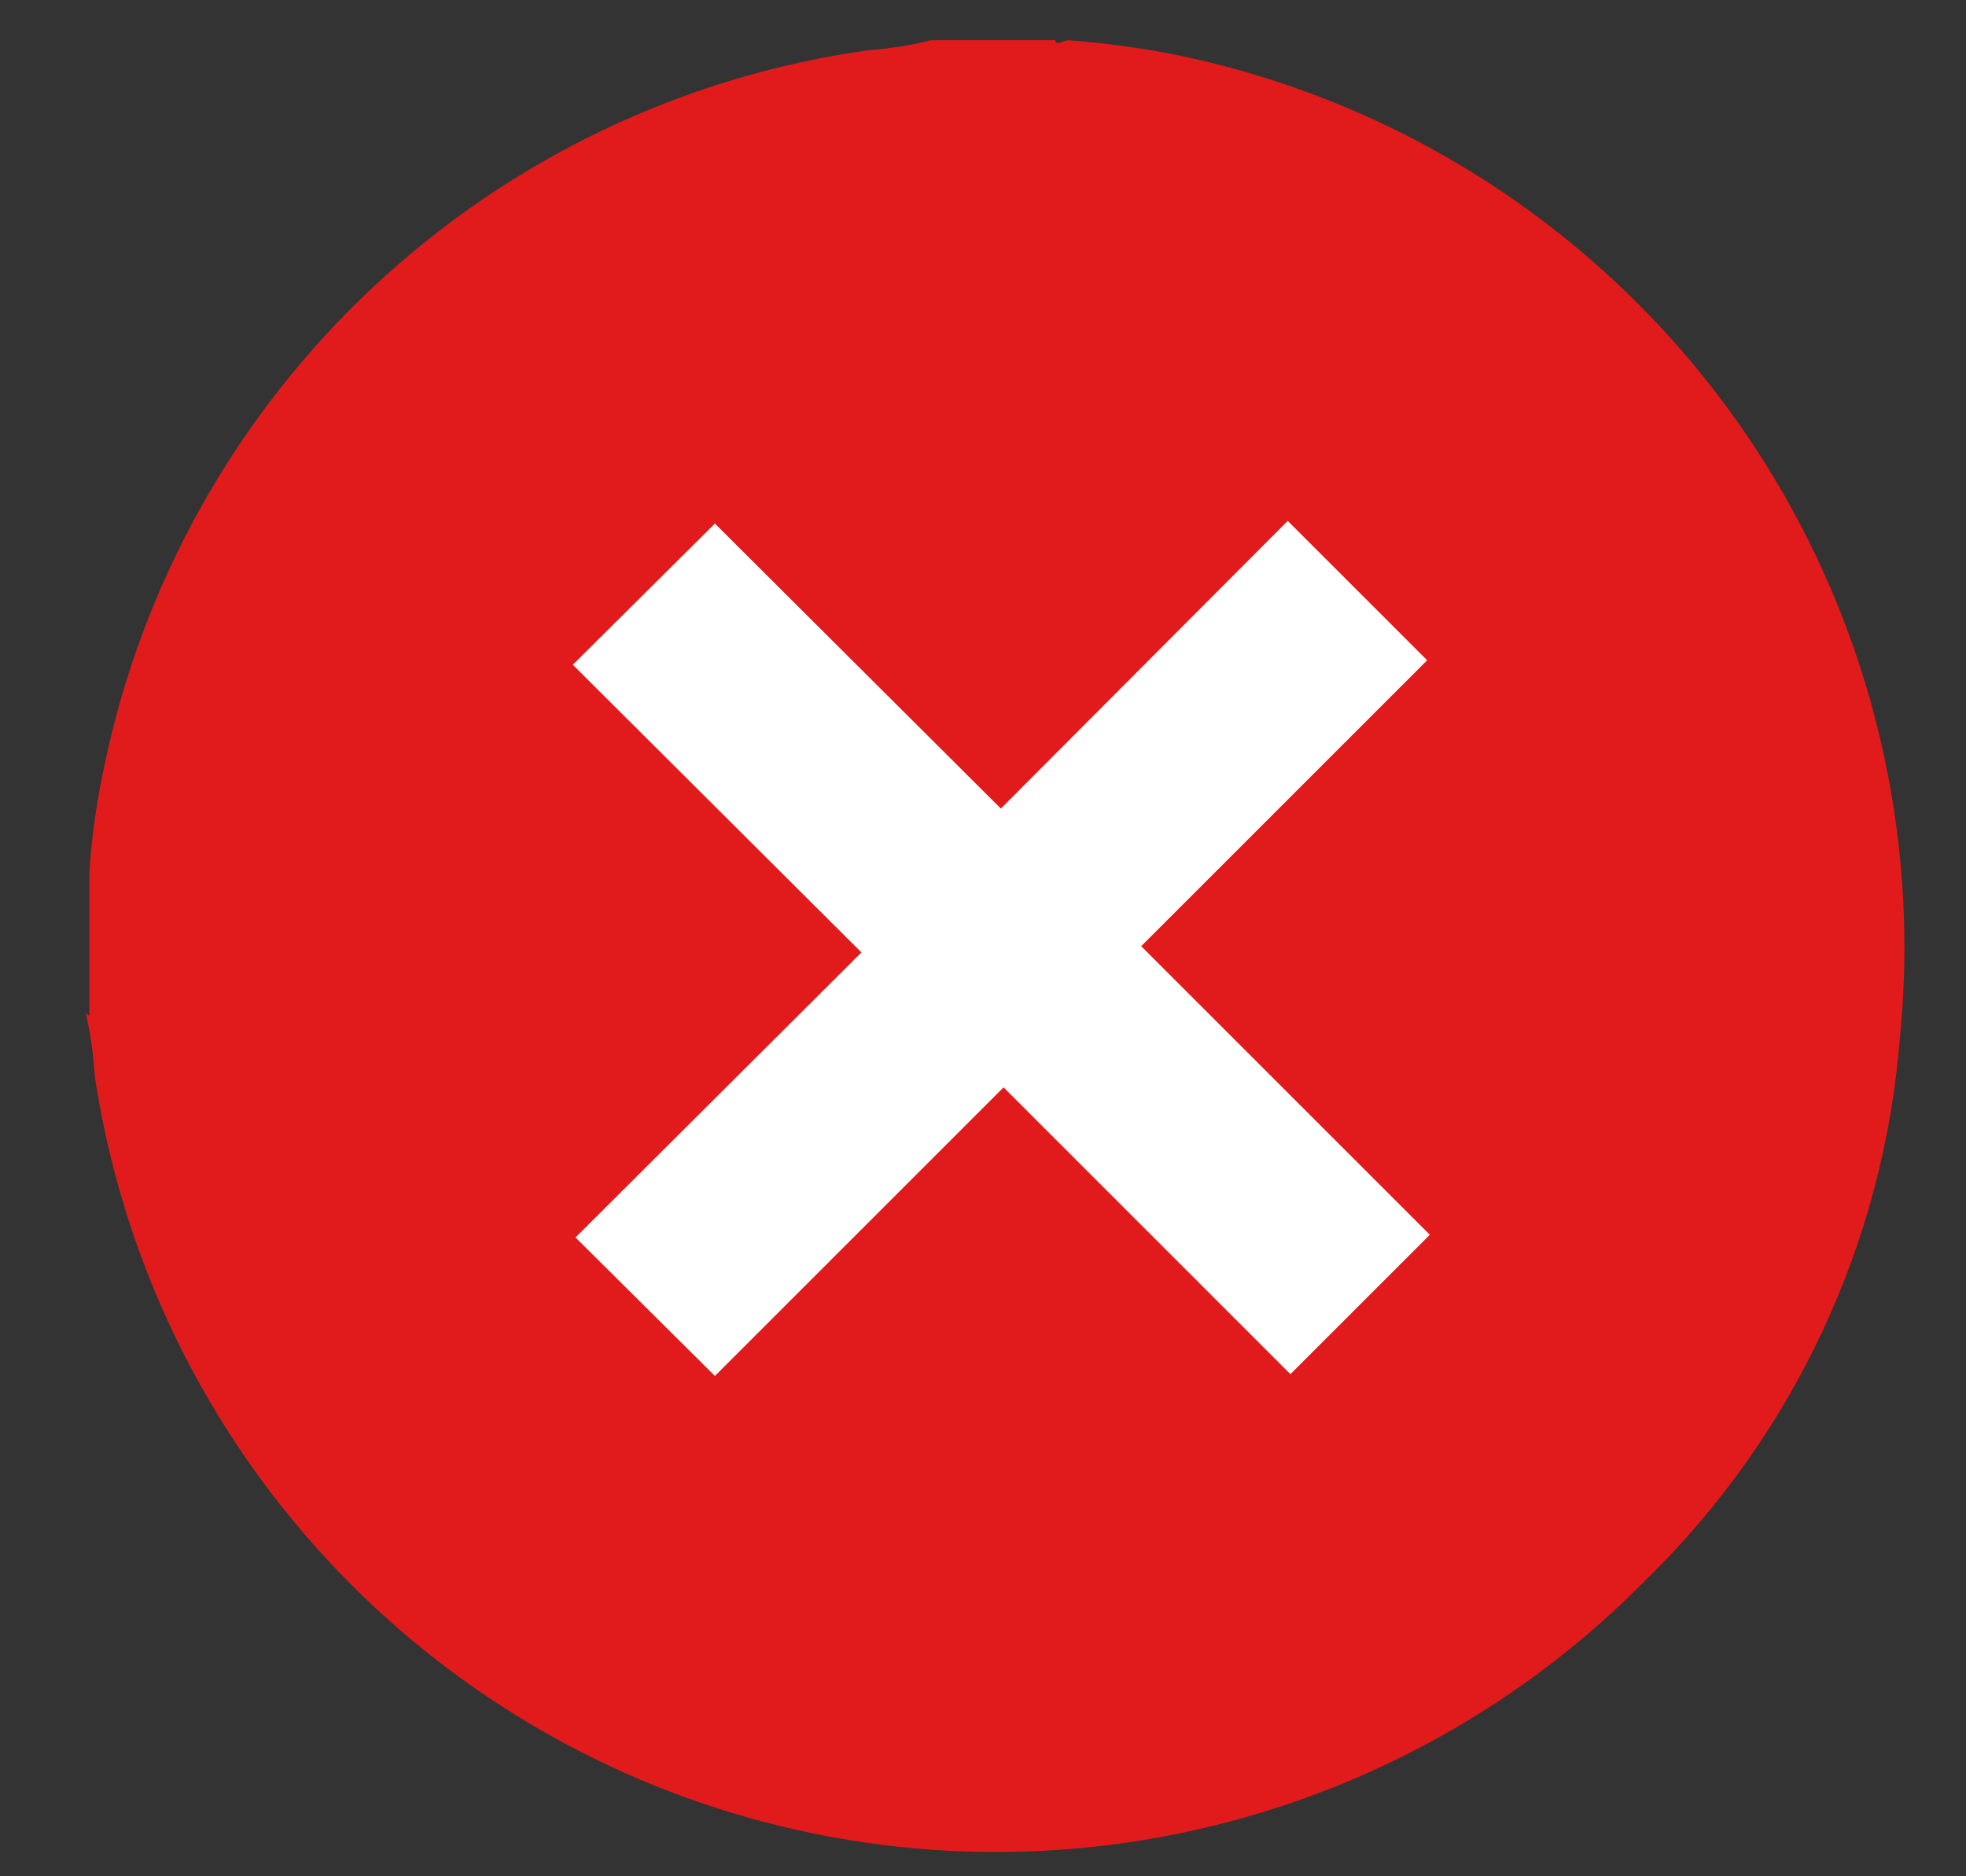 <svg width="22" height="21" viewBox="0 0 22 21" fill="none" xmlns="http://www.w3.org/2000/svg">
<rect x="0" y="0" width="22" height="21" fill="#333333" stroke="none"/>
<path d="M1 11.37V9.86C1 9.86 1 9.8 1 9.76C1.027 9.356 1.084 8.955 1.17 8.56C1.599 6.507 2.652 4.637 4.184 3.205C5.716 1.773 7.653 0.849 9.73 0.56C9.963 0.544 10.194 0.507 10.42 0.45H11.81C11.81 0.52 11.91 0.45 11.95 0.45C12.367 0.481 12.781 0.538 13.19 0.62C15.656 1.134 17.845 2.541 19.335 4.572C20.825 6.603 21.511 9.114 21.26 11.62C21.078 13.917 20.069 16.07 18.42 17.68C17.091 19.032 15.412 19.986 13.57 20.436C11.729 20.887 9.799 20.815 7.996 20.229C6.193 19.643 4.589 18.567 3.364 17.12C2.139 15.674 1.341 13.915 1.06 12.04C1.046 11.804 1.013 11.57 0.96 11.34" fill="#E11B1B"/>
<path d="M8 5.86L6.41 7.44L9.64 10.66L6.44 13.85L8 15.4L11.23 12.17L14.44 15.38L16 13.82L12.77 10.59L15.97 7.39L14.41 5.83L11.2 9.05L8 5.86Z" fill="white"/>
</svg>
